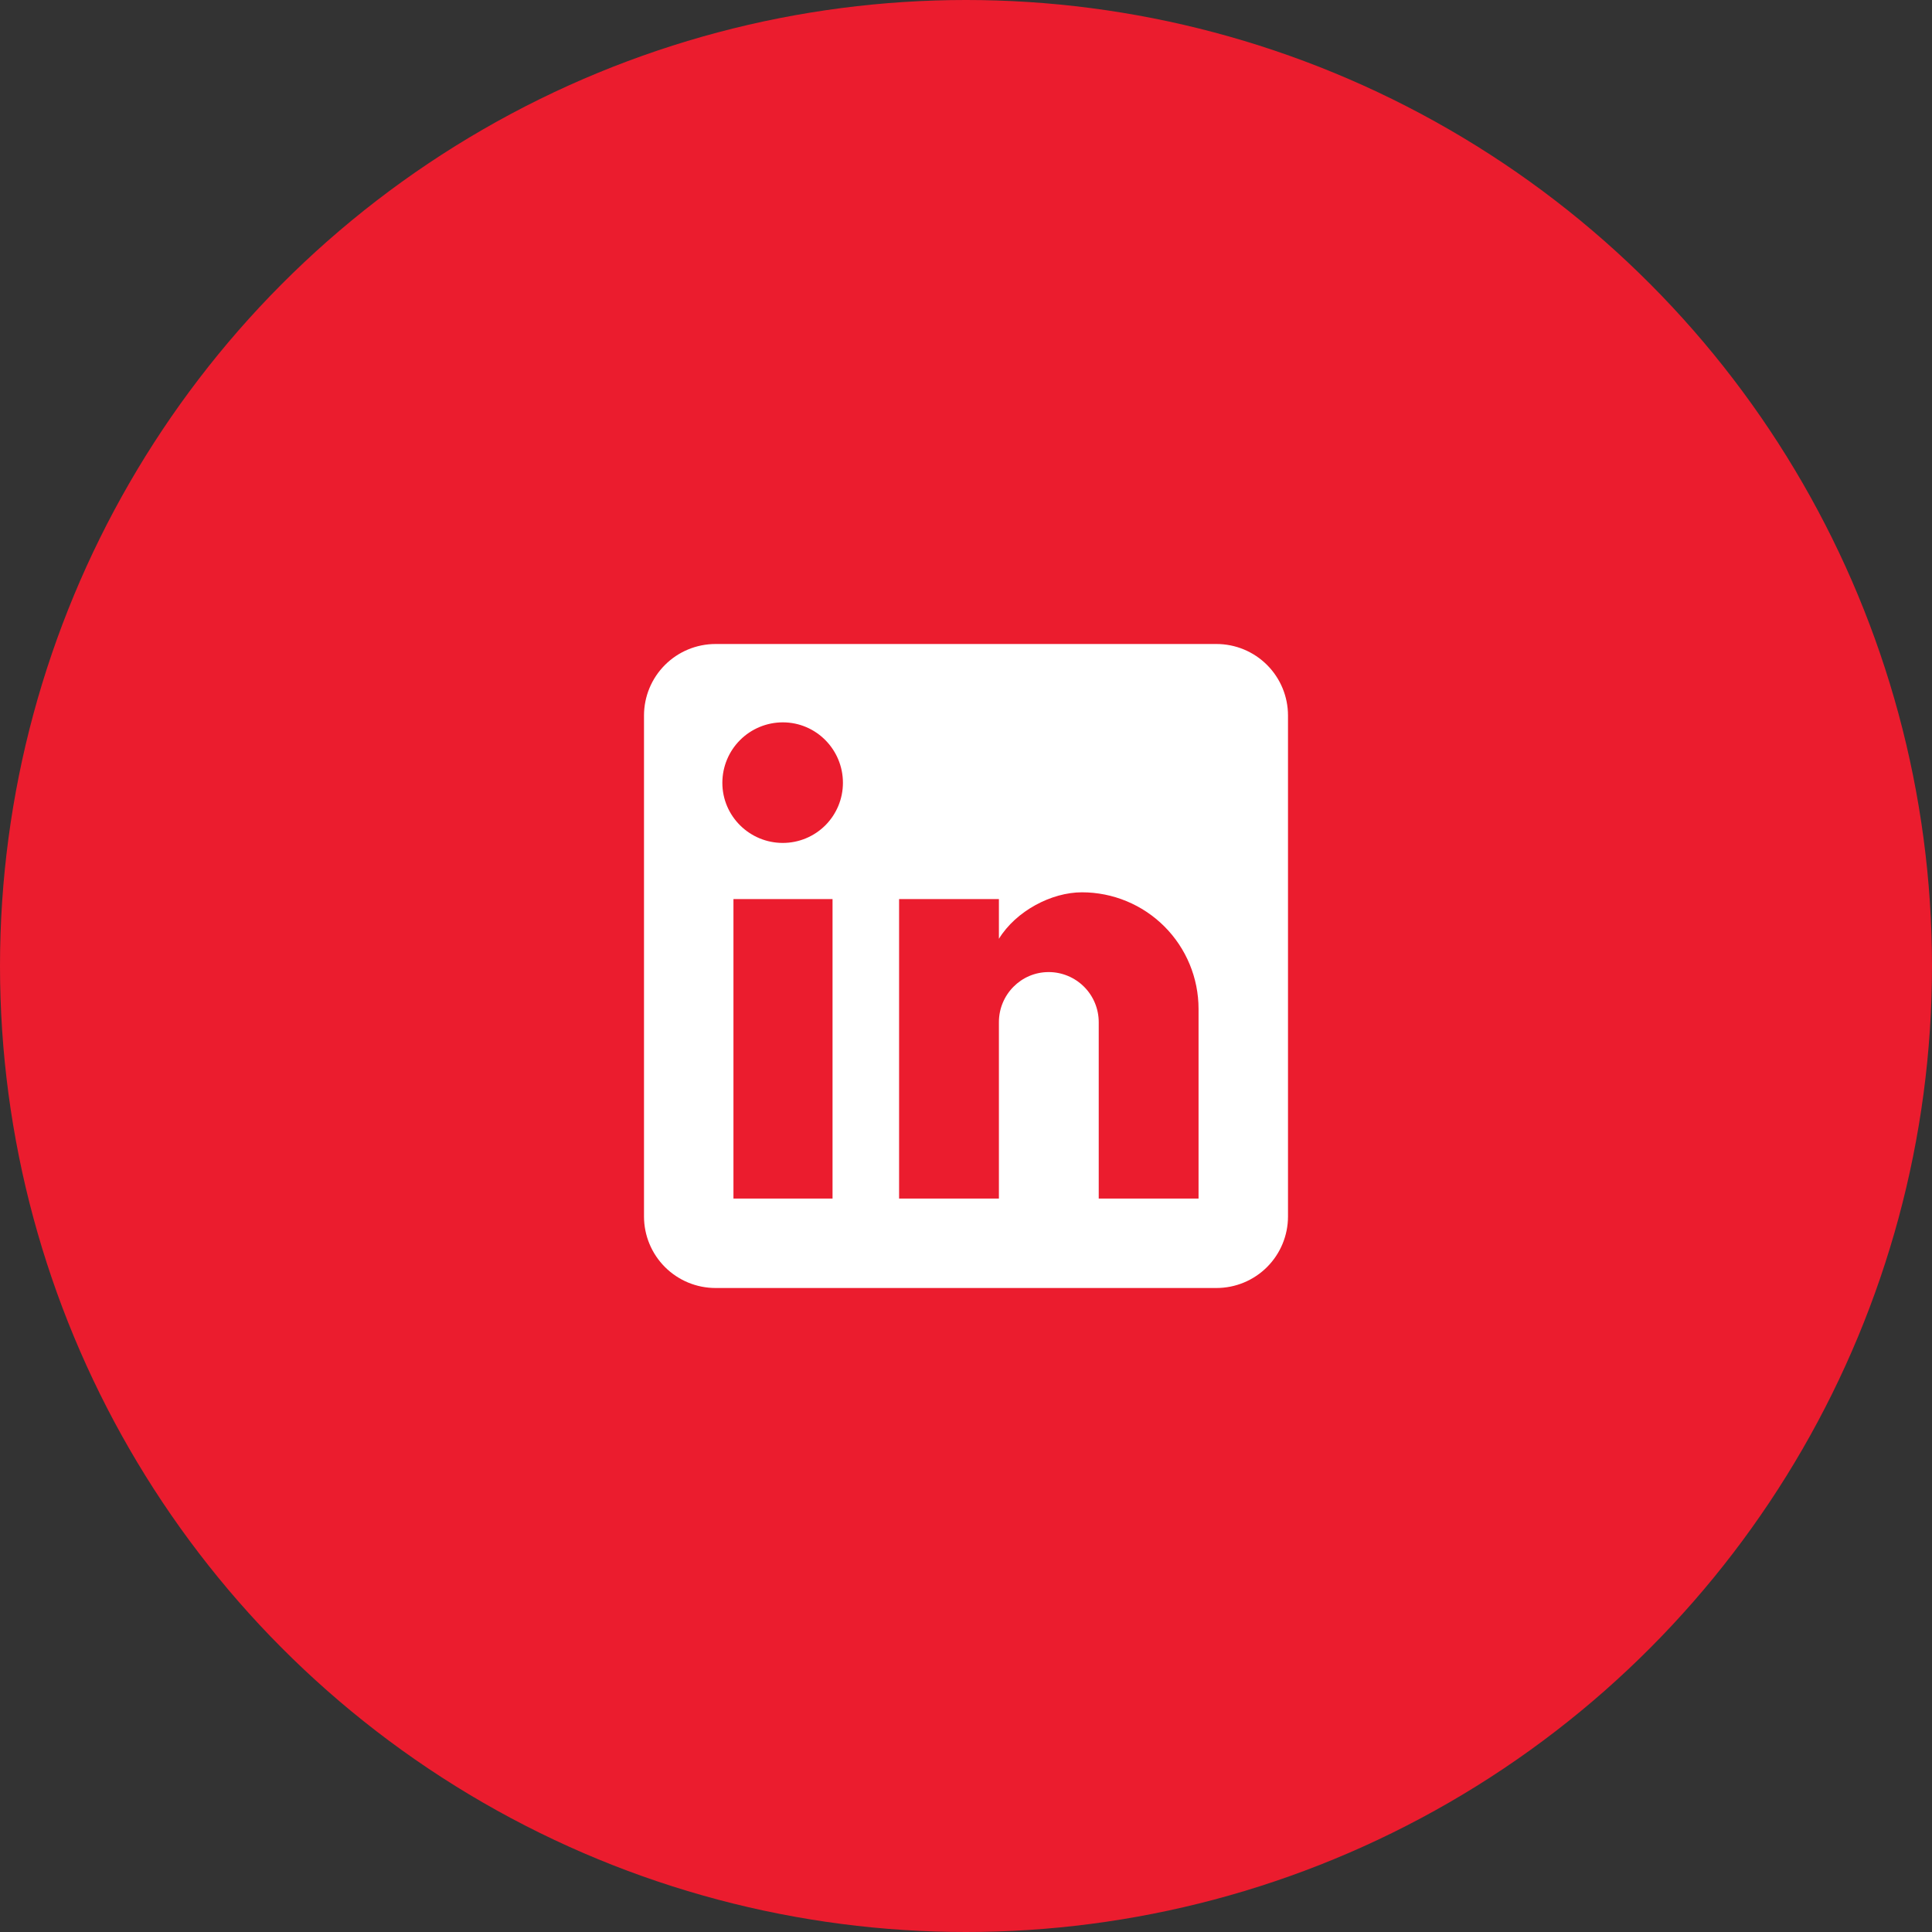<?xml version="1.0" encoding="UTF-8"?> <svg xmlns="http://www.w3.org/2000/svg" width="90" height="90" viewBox="0 0 90 90" fill="none"><rect x="0" y="0" width="90" height="90" fill="#333333" stroke="none"/><circle cx="45" cy="45" r="45" fill="#EB1C2E"></circle><path d="M56.667 30C57.551 30 58.399 30.351 59.024 30.976C59.649 31.601 60 32.449 60 33.333V56.667C60 57.551 59.649 58.399 59.024 59.024C58.399 59.649 57.551 60 56.667 60H33.333C32.449 60 31.601 59.649 30.976 59.024C30.351 58.399 30 57.551 30 56.667V33.333C30 32.449 30.351 31.601 30.976 30.976C31.601 30.351 32.449 30 33.333 30H56.667ZM55.833 55.833V47C55.833 45.559 55.261 44.177 54.242 43.158C53.223 42.139 51.841 41.567 50.4 41.567C48.983 41.567 47.333 42.433 46.533 43.733V41.883H41.883V55.833H46.533V47.617C46.533 46.333 47.567 45.283 48.85 45.283C49.469 45.283 50.062 45.529 50.5 45.967C50.938 46.404 51.183 46.998 51.183 47.617V55.833H55.833ZM36.467 39.267C37.209 39.267 37.922 38.972 38.447 38.447C38.972 37.922 39.267 37.209 39.267 36.467C39.267 34.917 38.017 33.65 36.467 33.65C35.72 33.65 35.003 33.947 34.475 34.475C33.947 35.003 33.65 35.72 33.65 36.467C33.65 38.017 34.917 39.267 36.467 39.267ZM38.783 55.833V41.883H34.167V55.833H38.783Z" fill="white"></path></svg> 